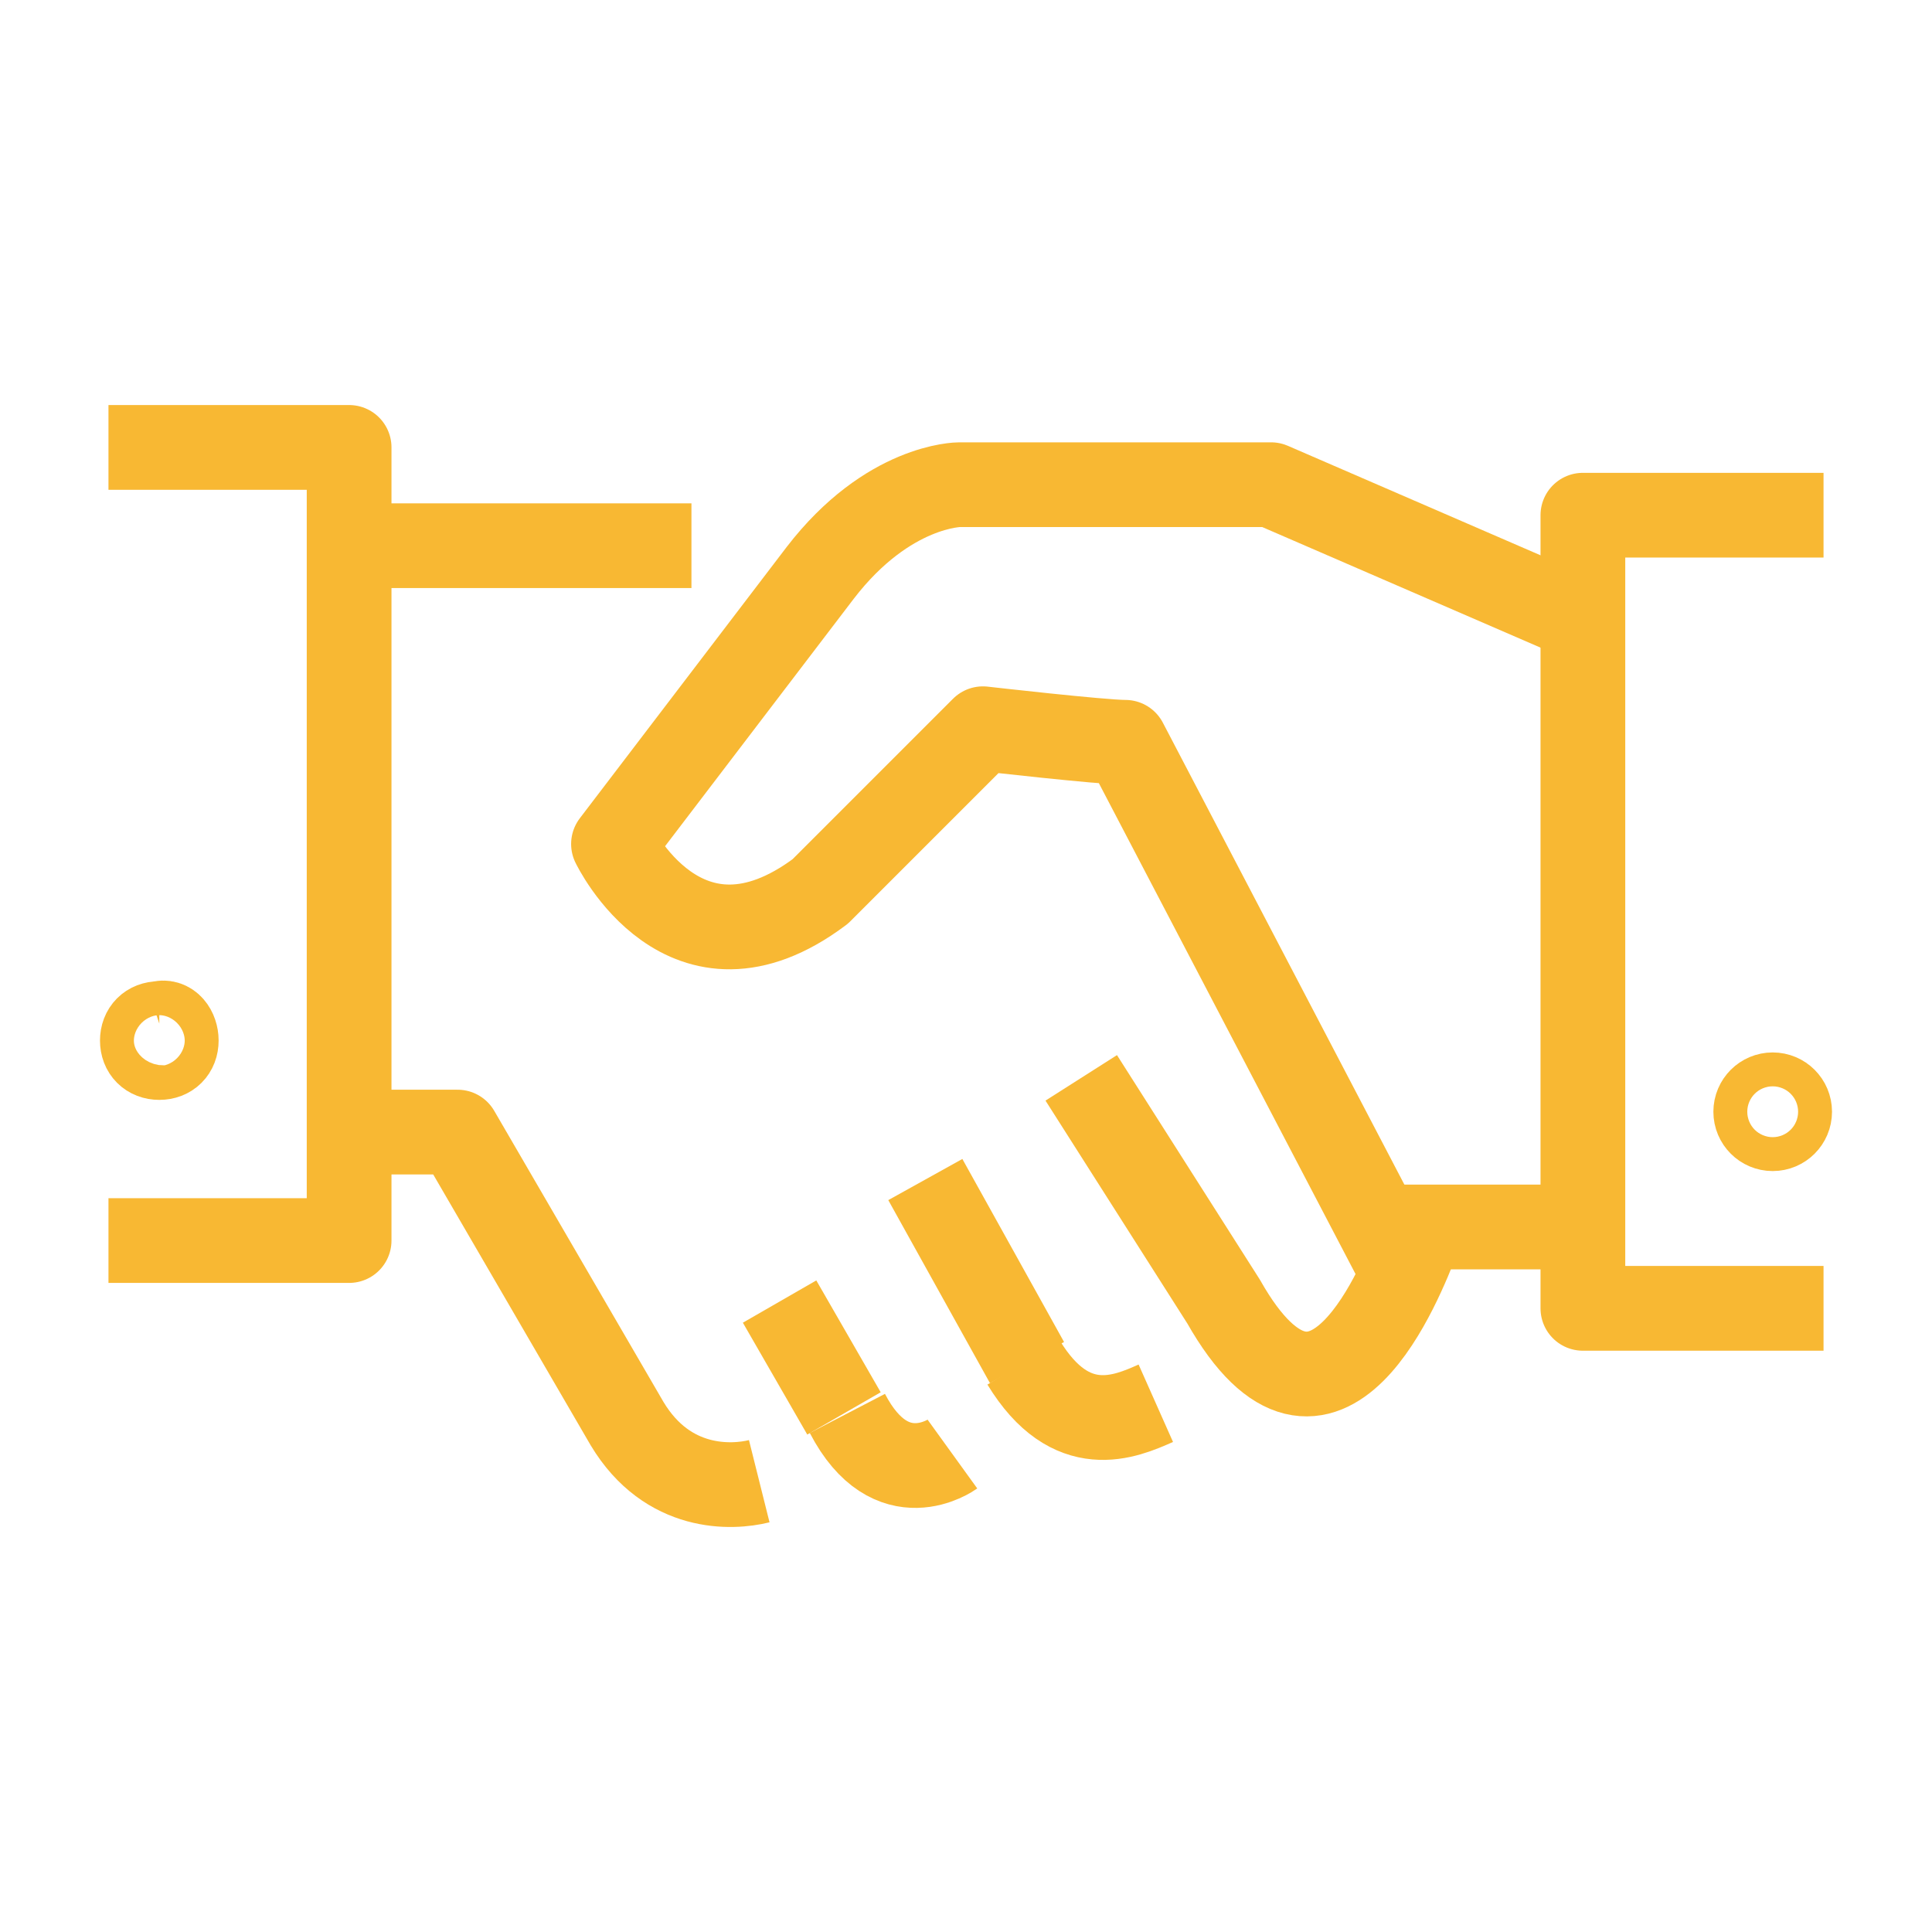 <?xml version="1.0" encoding="utf-8"?>
<!-- Generator: Adobe Illustrator 25.3.1, SVG Export Plug-In . SVG Version: 6.00 Build 0)  -->
<svg version="1.1" id="Layer_1" xmlns="http://www.w3.org/2000/svg" xmlns:xlink="http://www.w3.org/1999/xlink" x="0px" y="0px"
	 viewBox="0 0 57 57" style="enable-background:new 0 0 57 57;" xml:space="preserve">
<style type="text/css">
	.st0{fill:none;stroke:#F8B833;stroke-width:2.5;stroke-linejoin:round;stroke-miterlimit:10;}
</style>
<g>
	<line class="st0" x1="40.7" y1="36.2" x2="46.6" y2="36.2"/>
	<path class="st0" d="M22.4,43.7c-0.8,0.2-2.7,0.3-3.9-1.7l-5-8.6h-3"/>
	<line class="st0" x1="27.3" y1="34.8" x2="30.3" y2="40.2"/>
	<line class="st0" x1="23" y1="38.4" x2="24.9" y2="41.7"/>
	<path class="st0" d="M34.1,41.4c-0.9,0.4-2.5,1.1-3.9-1.2"/>
	<path class="st0" d="M28.1,42.9c0,0-1.8,1.3-3.1-1.2"/>
	<line class="st0" x1="10.5" y1="16.1" x2="20.4" y2="16.1"/>
	<polyline class="st0" points="3.2,13.2 10.3,13.2 10.3,36.6 3.2,36.6 	"/>
	<polyline class="st0" points="53.8,15.2 46.7,15.2 46.7,38.6 53.8,38.6 	"/>
	<path class="st0" d="M41.2,37.2l-8-15.3c-0.7,0-4.2-0.4-4.2-0.4l-4.8,4.8c-4,3-6.1-1.4-6.1-1.4l6.1-8c2-2.6,4.1-2.6,4.1-2.6l9.2,0
		l9,3.9"/>
	<path class="st0" d="M41.8,36.6c-0.4,1-2.7,7.1-5.7,1.8l-4.2-6.6"/>
	<g>
		<circle class="st0" cx="52.3" cy="32.8" r="0.5"/>
	</g>
	<g>
		<path class="st0" d="M5.2,30.7c0,0.3-0.2,0.5-0.5,0.5c-0.3,0-0.5-0.2-0.5-0.5s0.2-0.5,0.5-0.5C5,30.1,5.2,30.4,5.2,30.7z"/>
	</g>
</g>
</svg>
